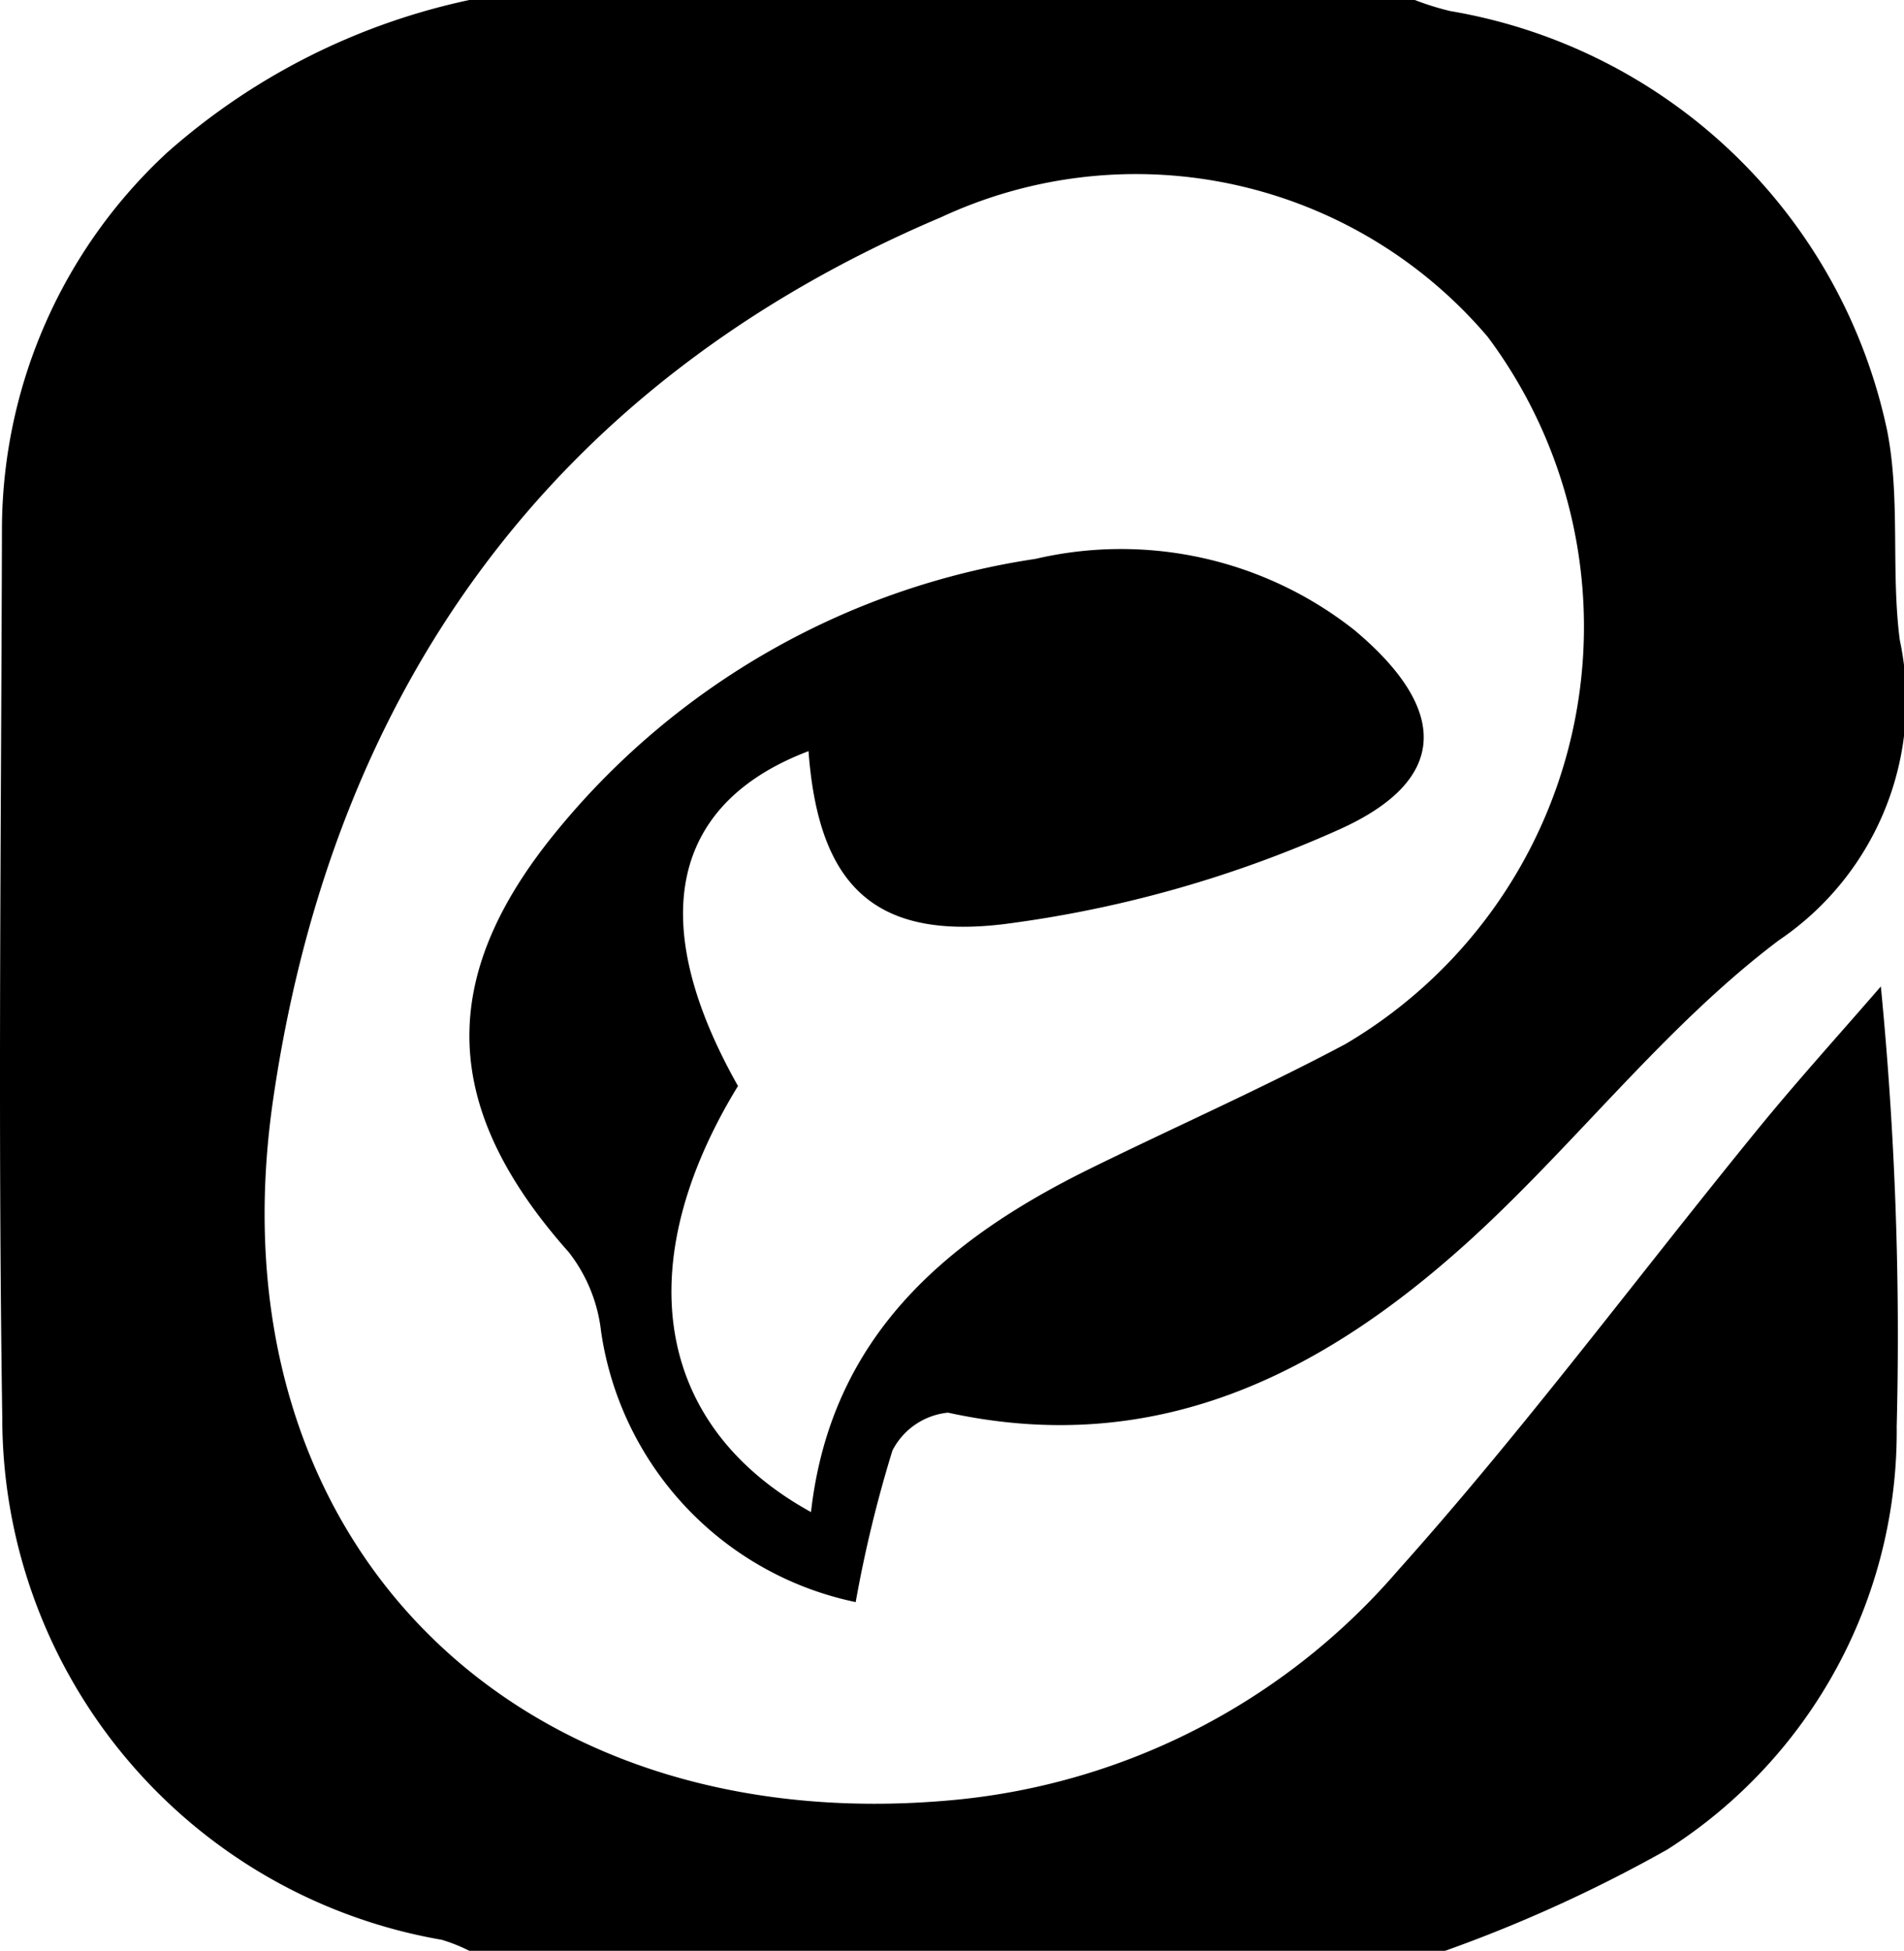 <svg xmlns="http://www.w3.org/2000/svg" width="36.009" height="36.886" viewBox="0 0 36.009 36.886">
  <g id="Group_89" data-name="Group 89" transform="translate(-734.164 -381.831)">
    <path id="Path_135" data-name="Path 135" d="M743.04,381.831h17.881a5.214,5.214,0,0,0,.67.209,10.18,10.18,0,0,1,8.265,7.941c.251,1.283.068,2.645.237,3.95a5.469,5.469,0,0,1-2.284,5.676c-2.169,1.632-3.863,3.878-5.893,5.715-2.766,2.5-5.9,4.075-9.823,3.218a1.329,1.329,0,0,0-1.051.716,24.011,24.011,0,0,0-.695,2.866A6.127,6.127,0,0,1,745.531,407a2.969,2.969,0,0,0-.61-1.493c-2.412-2.713-2.522-5.178-.218-7.976a14.458,14.458,0,0,1,9.044-5.133,7.12,7.12,0,0,1,6.033,1.347c1.79,1.5,1.8,2.84-.31,3.779a22.463,22.463,0,0,1-6.331,1.781c-2.5.3-3.5-.8-3.684-3.272-2.612.99-3.085,3.231-1.334,6.331-2.069,3.382-1.572,6.429,1.381,8.056.372-3.3,2.53-5.141,5.274-6.491,1.609-.792,3.253-1.517,4.835-2.359A9.158,9.158,0,0,0,762.3,388.2a8.729,8.729,0,0,0-10.335-2.263c-7.36,3.121-11.51,8.918-12.638,16.7-1.2,8.287,4.539,14.019,12.9,13.224a12.638,12.638,0,0,0,8.369-4.33c2.39-2.668,4.532-5.556,6.8-8.336.754-.925,1.558-1.81,2.339-2.713a68.019,68.019,0,0,1,.3,8.319,9.371,9.371,0,0,1-4.34,8,27.184,27.184,0,0,1-4.2,1.914H743.04a3.2,3.2,0,0,0-.52-.208,10.018,10.018,0,0,1-8.313-9.873c-.085-5.619-.02-11.241-.006-16.861a9.724,9.724,0,0,1,3.118-7.052A12.568,12.568,0,0,1,743.04,381.831Z"/>
  </g>
</svg>
